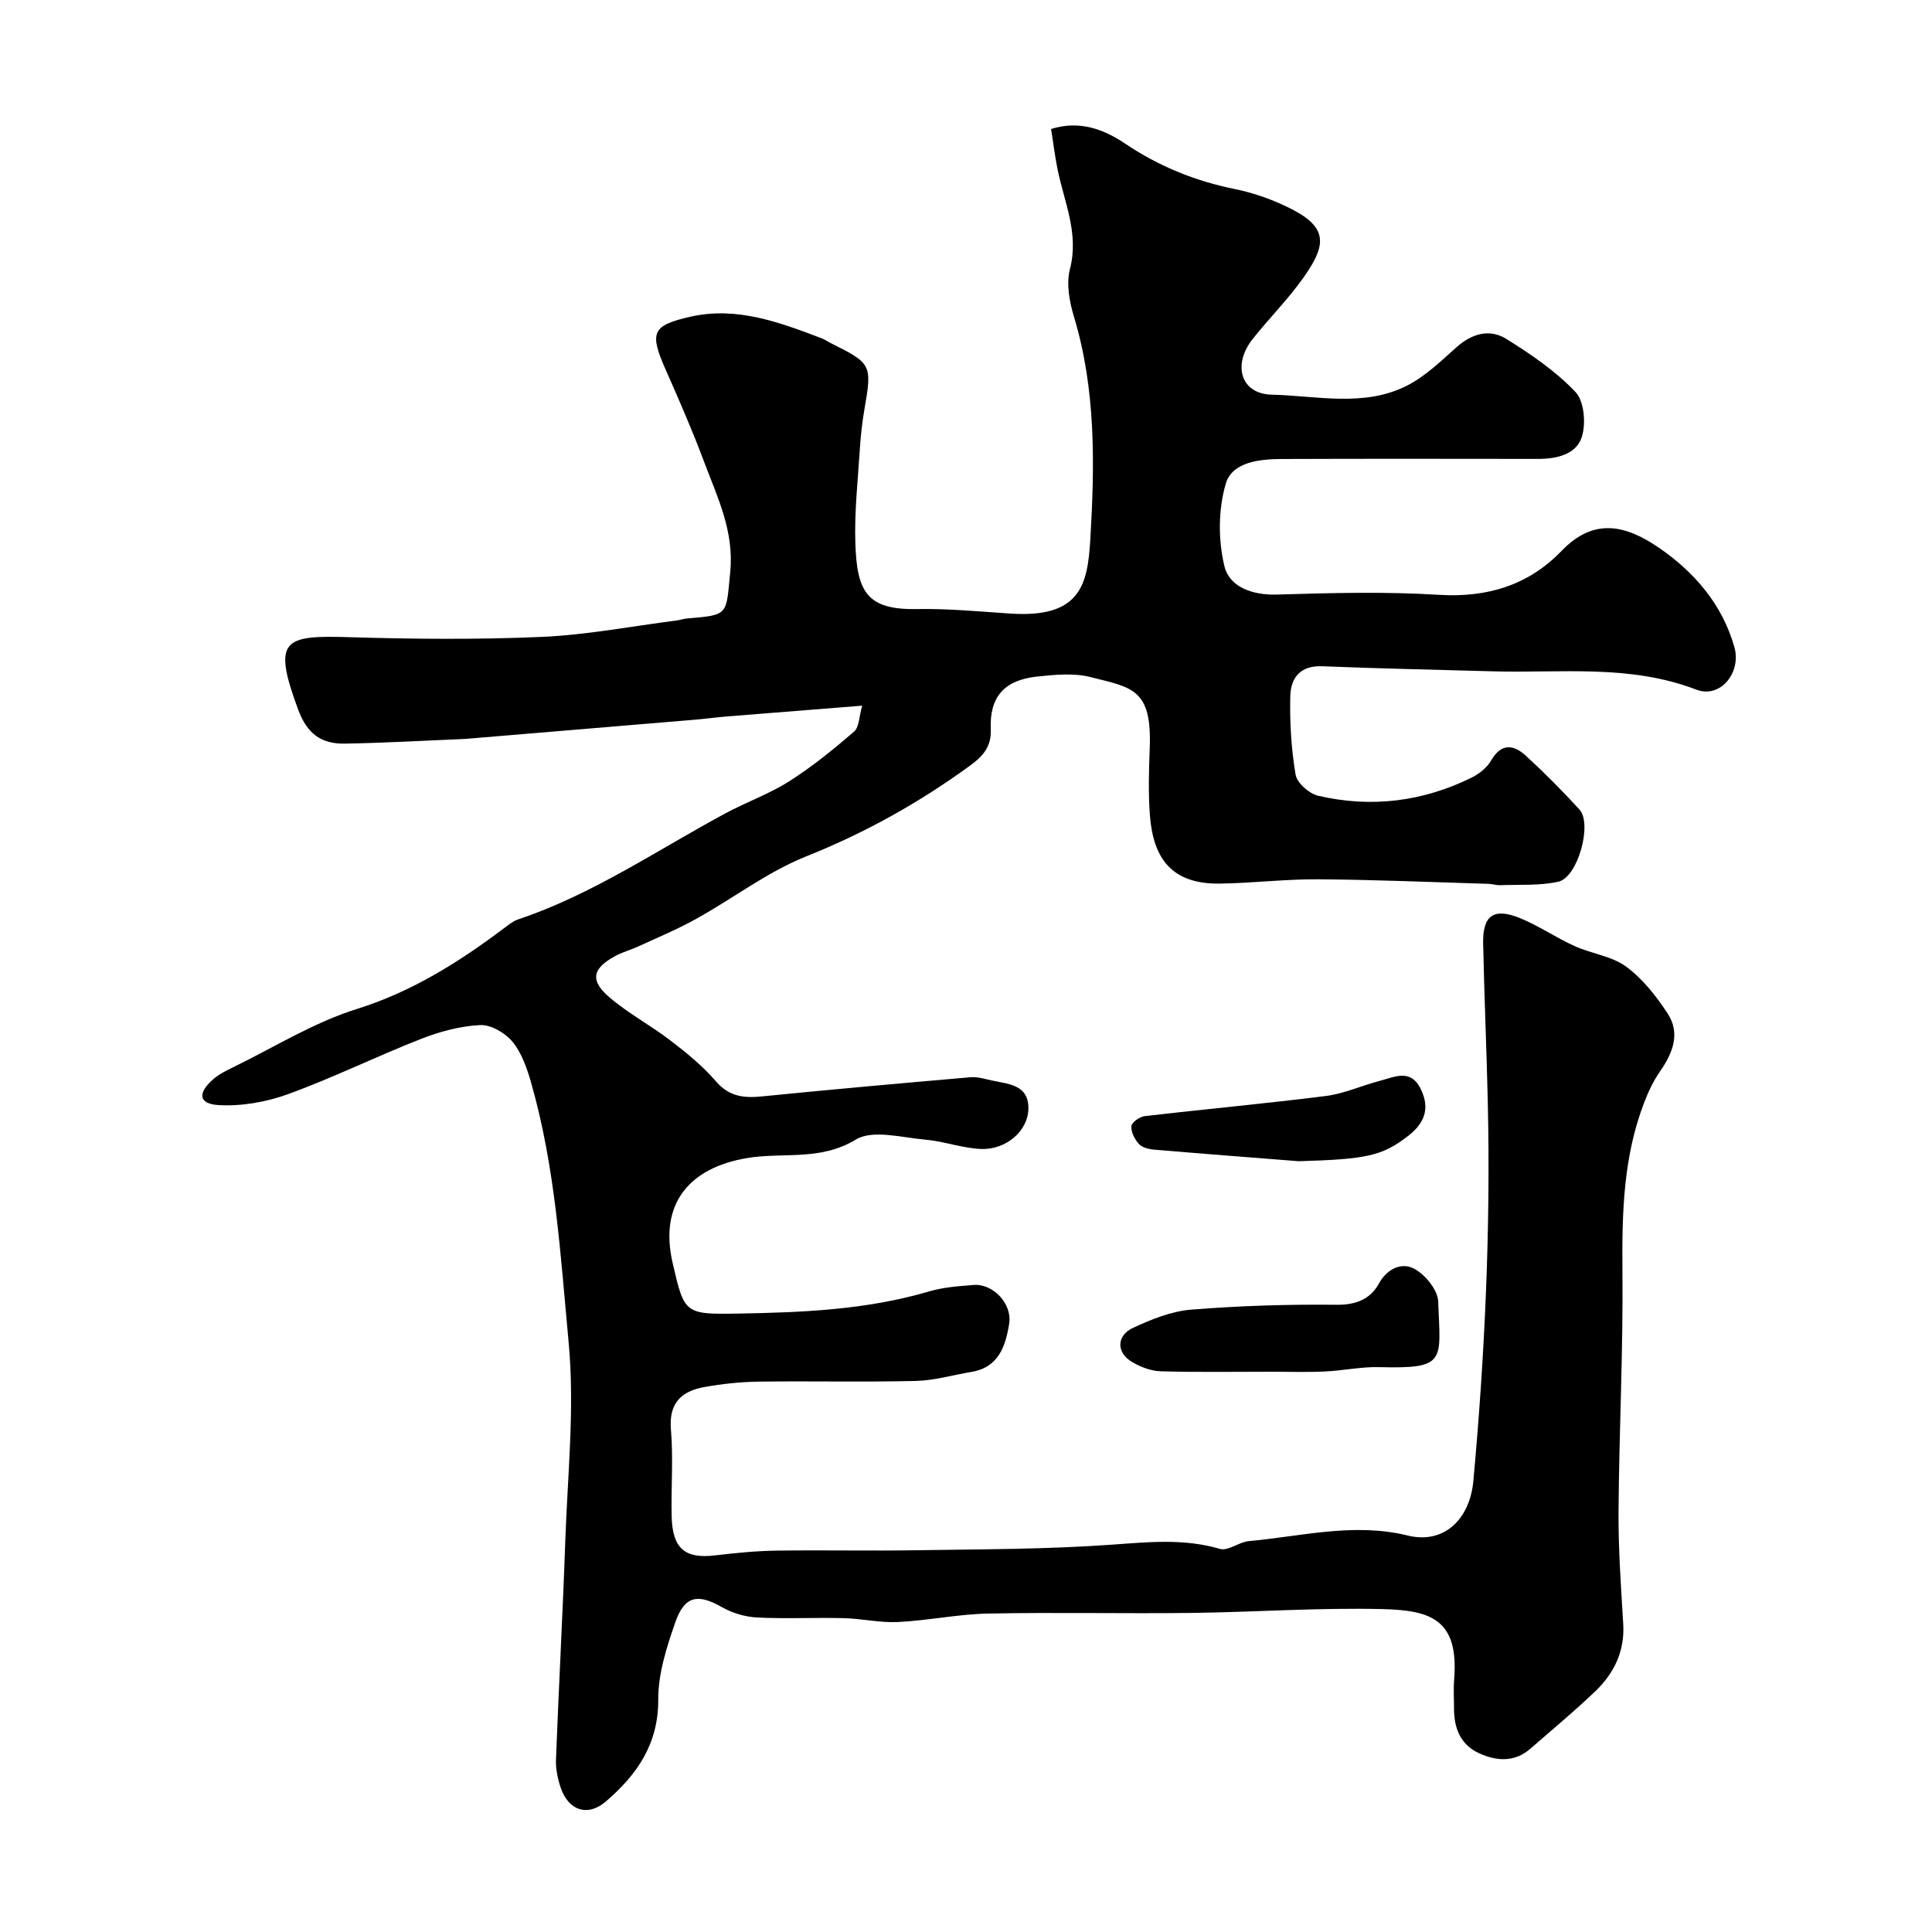 <svg enable-background="new 0 0 400 400" viewBox="0 0 400 400" xmlns="http://www.w3.org/2000/svg"><g fill="#000001"><path d="m178.51 146.1c-10.2.81-19.19 1.52-28.18 2.25-2.13.17-4.24.47-6.37.65-15.74 1.32-31.47 2.63-47.21 3.95-.17.01-.33.03-.5.04-8.27.34-16.53.82-24.8.97-4.81.08-7.8-1.87-9.72-7.05-5.38-14.53-3.03-15.4 10.5-14.99 13.32.4 26.68.52 39.99-.06 9.29-.41 18.51-2.2 27.76-3.38.81-.1 1.6-.39 2.41-.45 8.59-.69 7.91-.75 8.79-9.53.86-8.56-2.69-15.62-5.46-23.03-2.37-6.34-5.09-12.57-7.83-18.77-3.46-7.82-3.01-9.31 5.1-11.14 9.58-2.16 18.42 1.18 27.18 4.5.61.23 1.15.64 1.74.93 8.59 4.27 8.67 4.49 7.04 13.87-.47 2.74-.77 5.52-.94 8.29-.41 6.43-1.13 12.88-.92 19.3.33 9.92 2.26 13.85 12.74 13.65 6.42-.12 12.87.5 19.3.93 14.62.98 16.05-6 16.61-15.38.91-15.44 1.18-31.03-3.42-46.19-.93-3.08-1.58-6.75-.8-9.75 1.91-7.38-1.18-13.84-2.56-20.64-.55-2.7-.88-5.45-1.34-8.36 6-1.91 11.1.19 15.24 2.97 7.07 4.76 14.55 7.79 22.83 9.47 4.1.83 8.2 2.32 11.93 4.25 7.61 3.94 6.79 7.71 2.1 14.28-3.13 4.4-7.01 8.26-10.37 12.51-4.2 5.3-2.51 11.37 3.94 11.52 9.29.22 19.02 2.63 27.9-1.81 3.85-1.93 7.13-5.13 10.4-8.04 3.19-2.83 6.83-3.83 10.28-1.69 5.1 3.18 10.22 6.66 14.31 10.98 1.82 1.92 2.21 6.56 1.31 9.34-1.17 3.63-5.25 4.53-9.09 4.52-17.66-.02-35.33-.05-52.99.02-4.61.02-10.3.59-11.63 5.12-1.56 5.32-1.59 11.65-.28 17.06 1.04 4.32 5.76 6.04 10.88 5.89 11.16-.34 22.36-.64 33.48.05 10.06.62 18.6-1.98 25.45-9.1 6.63-6.88 13.16-5.43 20.13-.66 7.27 4.98 13.12 11.66 15.65 20.6 1.48 5.23-2.89 10.71-7.89 8.79-13.79-5.3-28.04-3.39-42.16-3.79-11.77-.34-23.54-.57-35.3-1.05-4.6-.19-6.51 2.48-6.6 6.22-.13 5.41.2 10.9 1.1 16.23.29 1.71 2.79 3.92 4.64 4.35 10.99 2.58 21.7 1.24 31.84-3.76 1.56-.77 3.15-2.06 4-3.53 2.13-3.69 4.7-3.27 7.22-.96 3.85 3.53 7.54 7.26 11.07 11.11 2.71 2.96-.33 14.03-4.35 14.94-3.87.87-8.01.57-12.03.73-.81.03-1.63-.25-2.45-.28-11.77-.35-23.53-.86-35.3-.94-6.77-.05-13.53.79-20.3.89-10 .15-13.82-5.22-14.5-14.1-.36-4.64-.21-9.33-.04-13.99.47-12.31-3.7-12.5-12.32-14.68-3.45-.87-7.33-.48-10.95-.1-6.8.71-9.95 4.16-9.64 10.99.16 3.66-1.84 5.65-4.17 7.36-10.54 7.71-21.79 13.99-34.01 18.87-8.02 3.2-15.12 8.67-22.75 12.92-3.84 2.14-7.91 3.84-11.91 5.68-1.62.75-3.37 1.21-4.93 2.06-4.72 2.56-5.27 5.03-1.21 8.51 3.91 3.36 8.57 5.82 12.68 8.98 3.33 2.55 6.65 5.25 9.37 8.41 2.74 3.19 5.78 3.53 9.56 3.15 14.38-1.44 28.77-2.72 43.16-3.97 1.41-.12 2.9.33 4.33.65 3.46.77 7.74.83 7.67 5.86-.06 4.58-4.58 8.54-9.81 8.34-3.87-.15-7.68-1.6-11.56-1.93-4.85-.42-10.88-2.14-14.39 0-7.31 4.45-15.03 2.58-22.41 3.8-12.22 2.02-18.29 9.63-15.49 21.72 2.43 10.53 2.43 10.68 13.63 10.49 13.3-.23 26.57-.78 39.49-4.59 2.95-.87 6.12-1.09 9.22-1.33 3.99-.31 8 3.88 7.34 8-.74 4.62-2.15 9.06-7.82 10-3.85.64-7.68 1.78-11.53 1.87-10.83.26-21.66 0-32.49.14-3.76.05-7.55.46-11.26 1.12-4.74.85-7.4 3.29-6.93 8.81.51 5.96.01 11.99.15 17.99.16 6.67 2.77 8.81 9.05 8.05 4.23-.51 8.5-.92 12.76-.98 9.66-.14 19.33.08 29-.08 13.44-.21 26.9-.19 40.29-1.15 7.59-.54 14.94-1.32 22.41.87 1.69.5 3.95-1.43 6.01-1.61 10.94-1 21.77-3.89 32.9-1.15 7.36 1.81 12.83-3.21 13.57-11.37 2.38-26.08 3.58-52.21 2.98-78.4-.25-10.94-.73-21.87-.96-32.8-.12-5.83 2.17-7.49 7.64-5.26 3.91 1.59 7.45 4.05 11.3 5.79 3.49 1.58 7.67 2.06 10.65 4.24 3.41 2.5 6.22 6.09 8.58 9.67 2.73 4.15 1.1 8.23-1.56 12.05-1.35 1.93-2.39 4.14-3.24 6.35-4.36 11.26-4.64 22.98-4.53 34.9.16 16.6-.69 33.2-.81 49.8-.05 7.76.5 15.54.97 23.3.35 5.72-1.92 10.3-5.87 14.06-4.29 4.09-8.86 7.88-13.33 11.78-3.26 2.85-6.94 2.62-10.56 1-3.9-1.75-5.27-5.17-5.27-9.26 0-2-.14-4.01.02-6 1.04-12.54-4.91-14.36-14.69-14.62-13.25-.34-26.53.63-39.8.79-14 .17-28-.15-41.99.13-6.21.12-12.39 1.44-18.61 1.75-3.74.19-7.52-.7-11.29-.8-6-.15-12.01.17-17.99-.14-2.47-.13-5.13-.94-7.29-2.17-4.88-2.78-7.66-2.36-9.57 3.13-1.81 5.17-3.58 10.71-3.55 16.08.04 9.25-4.47 15.58-10.87 21.08-3.75 3.22-7.79 1.84-9.36-2.98-.6-1.83-1.02-3.84-.94-5.74.57-15.04 1.4-30.07 1.92-45.11.48-13.76 1.98-27.65.7-41.27-1.69-18.01-2.74-36.25-7.79-53.81-.85-2.95-1.93-6.09-3.82-8.39-1.51-1.83-4.47-3.57-6.69-3.47-4.14.2-8.38 1.34-12.27 2.87-9.24 3.62-18.18 8.03-27.49 11.42-4.51 1.64-9.63 2.55-14.39 2.28-4.18-.24-4.43-2.48-1.12-5.37 1.2-1.05 2.72-1.79 4.18-2.5 8.45-4.12 16.6-9.23 25.48-12.01 11.49-3.59 21.19-9.72 30.57-16.77.91-.68 1.84-1.45 2.89-1.8 15.44-5.17 28.8-14.37 42.98-21.99 4.32-2.32 9.03-3.99 13.15-6.61 4.75-3.02 9.17-6.61 13.43-10.29 1.05-.91 1.02-3.15 1.67-5.36z"/><path d="m263.33 284c-7.67 0-15.35.13-23.02-.09-2-.06-4.16-.88-5.92-1.92-3.29-1.93-3.28-5.48.22-7.09 3.79-1.74 7.89-3.42 11.97-3.75 10.04-.81 20.15-1.12 30.22-1.01 4.04.04 6.97-1.25 8.69-4.39 1.77-3.23 4.78-4.35 7.17-3.14 2.33 1.18 5.01 4.41 5.1 6.83.45 12.39 1.83 13.97-12.18 13.61-3.75-.1-7.51.73-11.28.9-3.65.18-7.31.05-10.97.05z"/><path d="m268.9 240.42c-9.99-.79-19.97-1.55-29.95-2.4-1.1-.09-2.47-.42-3.14-1.16-.88-.96-1.66-2.48-1.57-3.69.06-.78 1.69-1.96 2.72-2.08 12.51-1.46 25.06-2.6 37.55-4.18 3.8-.48 7.44-2.17 11.19-3.14 3.05-.79 6.36-2.6 8.47 1.74 1.99 4.09.68 7.12-2.68 9.71-5.36 4.1-8.43 4.78-22.59 5.2z"/></g></svg>